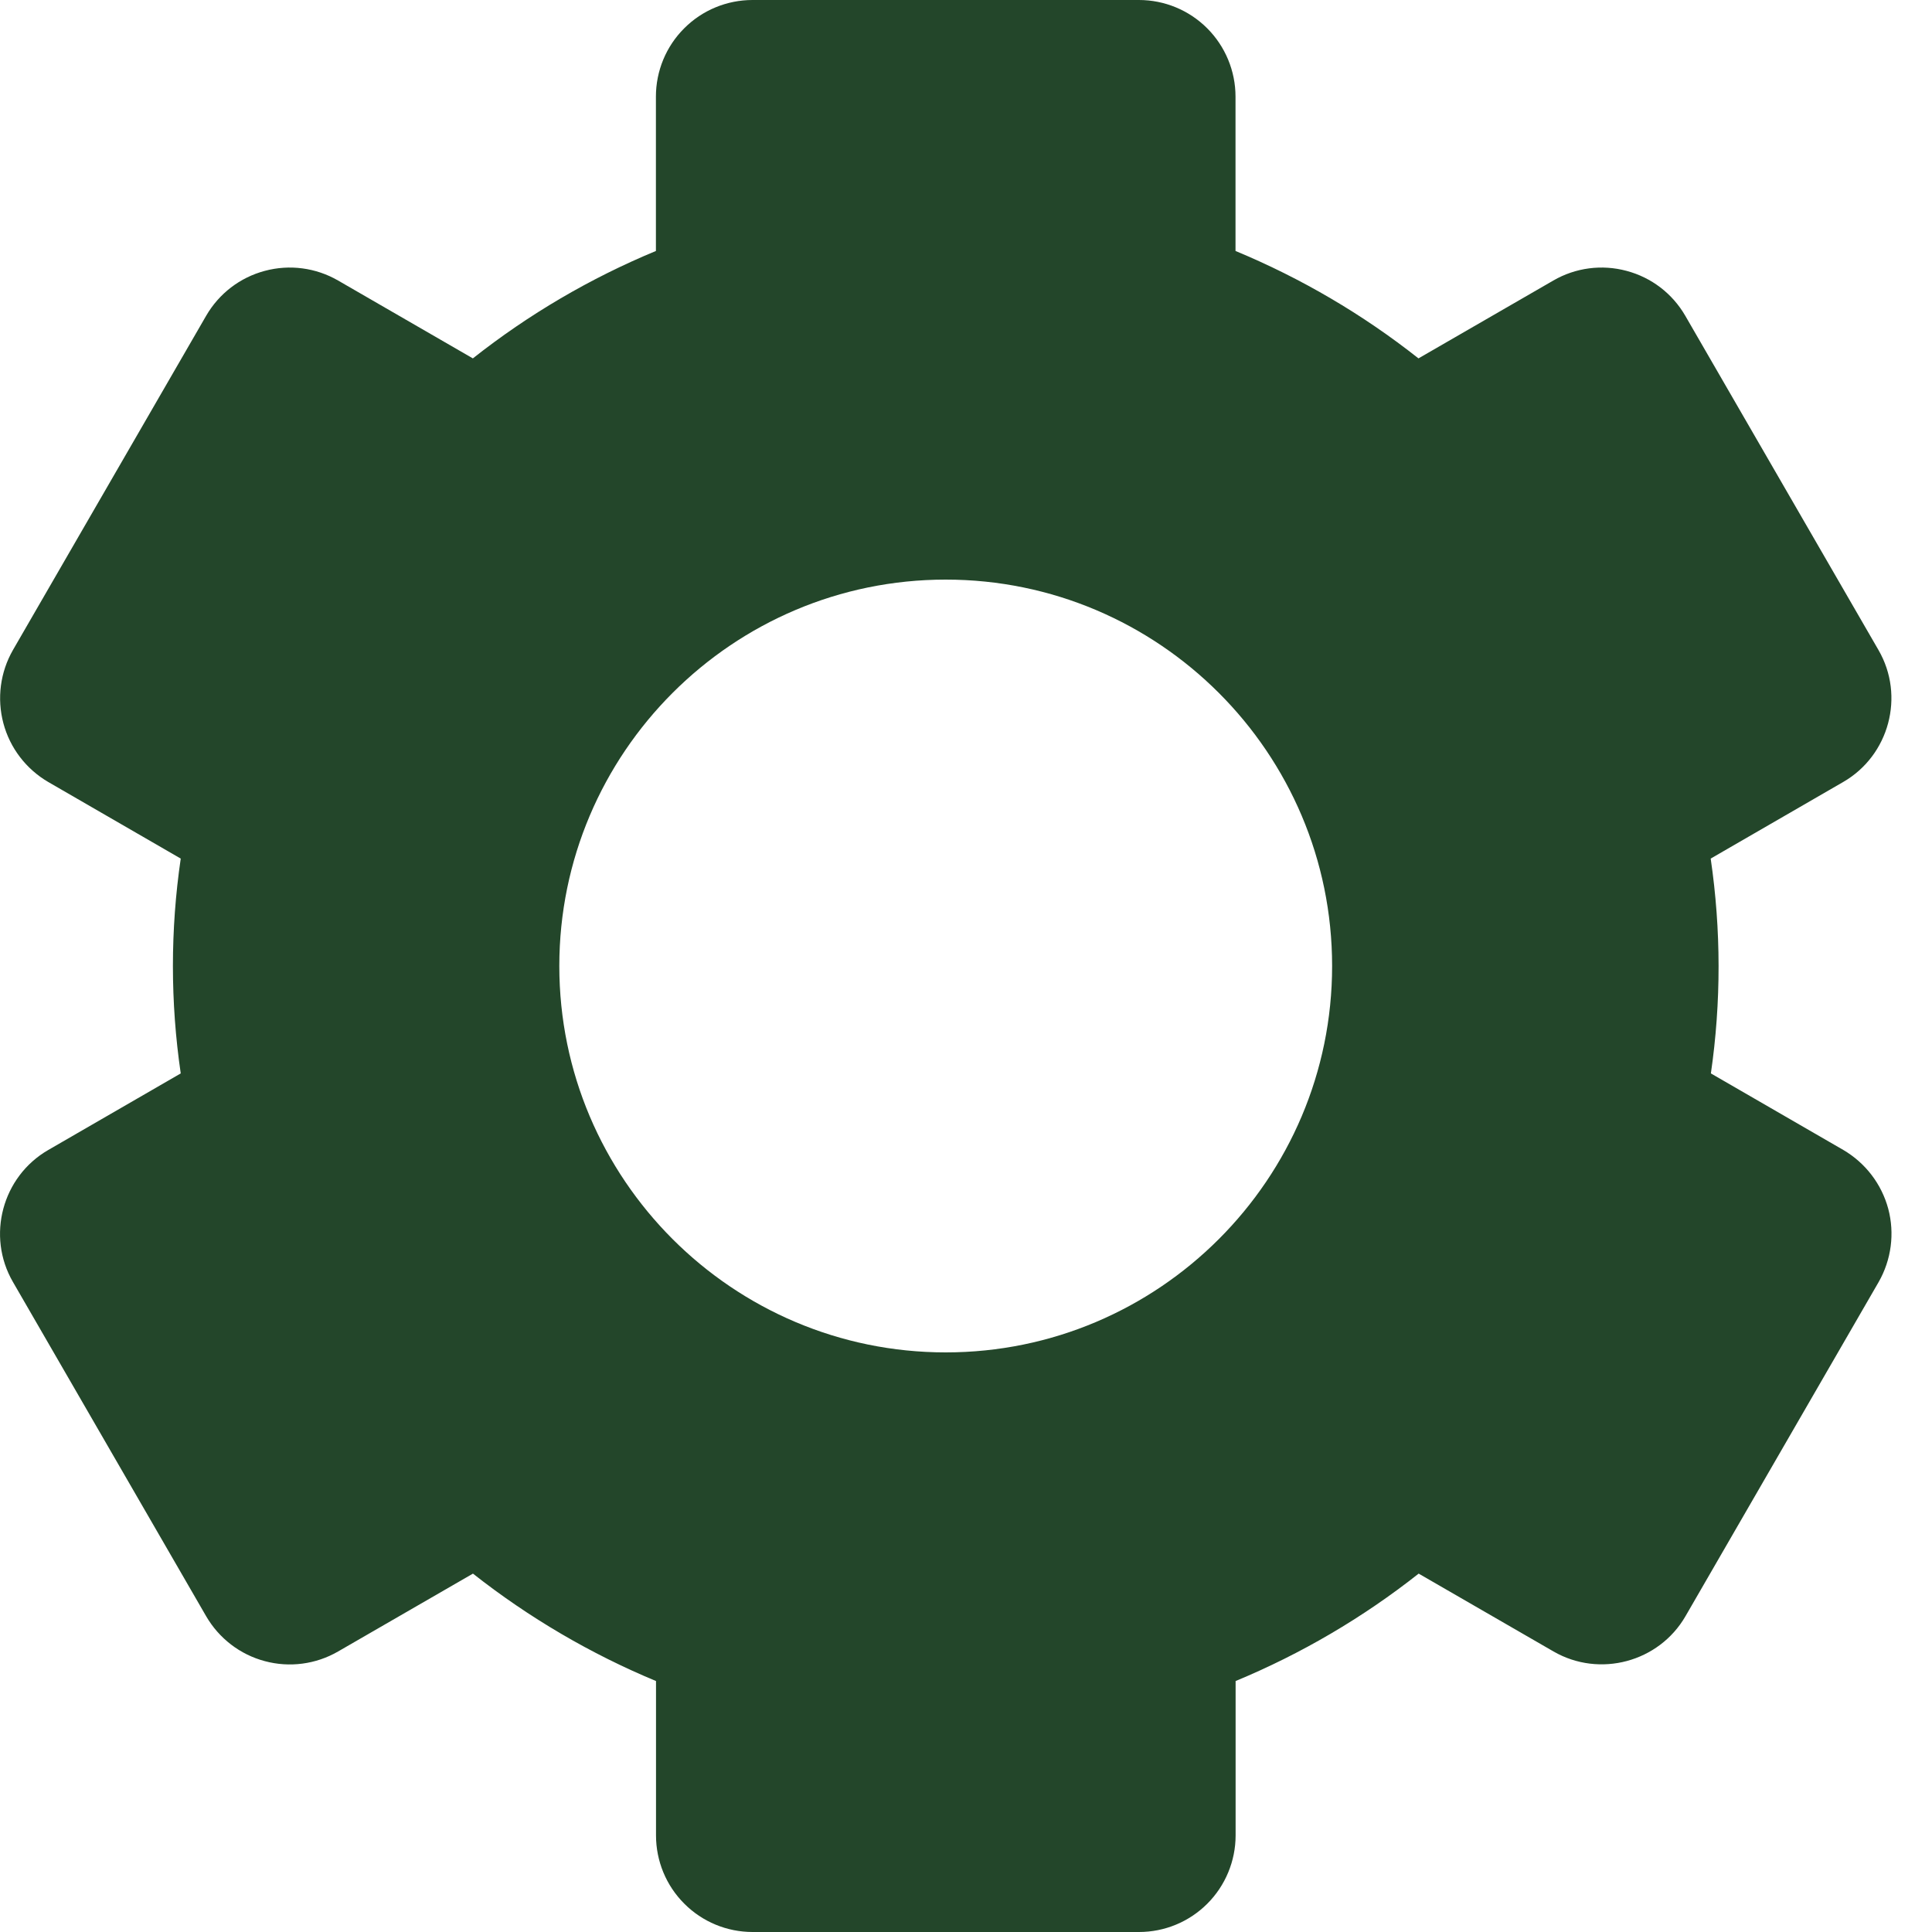 <?xml version="1.0" encoding="UTF-8"?> <svg xmlns="http://www.w3.org/2000/svg" width="20" height="20" viewBox="0 0 20 20" fill="none"><path d="M0.134 13.271L2.134 16.731C2.267 16.96 2.485 17.128 2.741 17.196C2.997 17.265 3.27 17.229 3.5 17.096L4.896 16.29C5.476 16.747 6.117 17.122 6.791 17.402V19C6.791 19.265 6.896 19.52 7.084 19.707C7.271 19.895 7.526 20 7.791 20H11.791C12.056 20 12.31 19.895 12.498 19.707C12.685 19.52 12.791 19.265 12.791 19V17.402C13.471 17.12 14.108 16.746 14.686 16.29L16.082 17.096C16.559 17.371 17.173 17.206 17.448 16.731L19.448 13.271C19.579 13.041 19.615 12.769 19.547 12.513C19.478 12.257 19.311 12.039 19.083 11.905L17.711 11.112C17.818 10.374 17.817 9.625 17.709 8.888L19.081 8.095C19.557 7.82 19.722 7.205 19.446 6.729L17.446 3.269C17.313 3.039 17.095 2.872 16.838 2.804C16.582 2.735 16.309 2.771 16.08 2.904L14.684 3.71C14.107 3.254 13.469 2.88 12.79 2.598V1C12.79 0.735 12.684 0.48 12.497 0.293C12.309 0.105 12.055 0 11.79 0H7.79C7.525 0 7.27 0.105 7.083 0.293C6.895 0.48 6.79 0.735 6.79 1V2.598C6.11 2.88 5.472 3.254 4.895 3.71L3.5 2.904C3.27 2.771 2.997 2.735 2.741 2.804C2.485 2.872 2.267 3.039 2.134 3.269L0.134 6.729C0.002 6.959 -0.033 7.231 0.035 7.487C0.103 7.743 0.27 7.961 0.499 8.095L1.871 8.888C1.763 9.625 1.763 10.375 1.871 11.112L0.499 11.905C0.023 12.18 -0.142 12.795 0.134 13.271ZM9.79 6C11.996 6 13.79 7.794 13.79 10C13.79 12.206 11.996 14 9.79 14C7.584 14 5.79 12.206 5.79 10C5.79 7.794 7.584 6 9.79 6Z" fill="#23462A"></path></svg> 